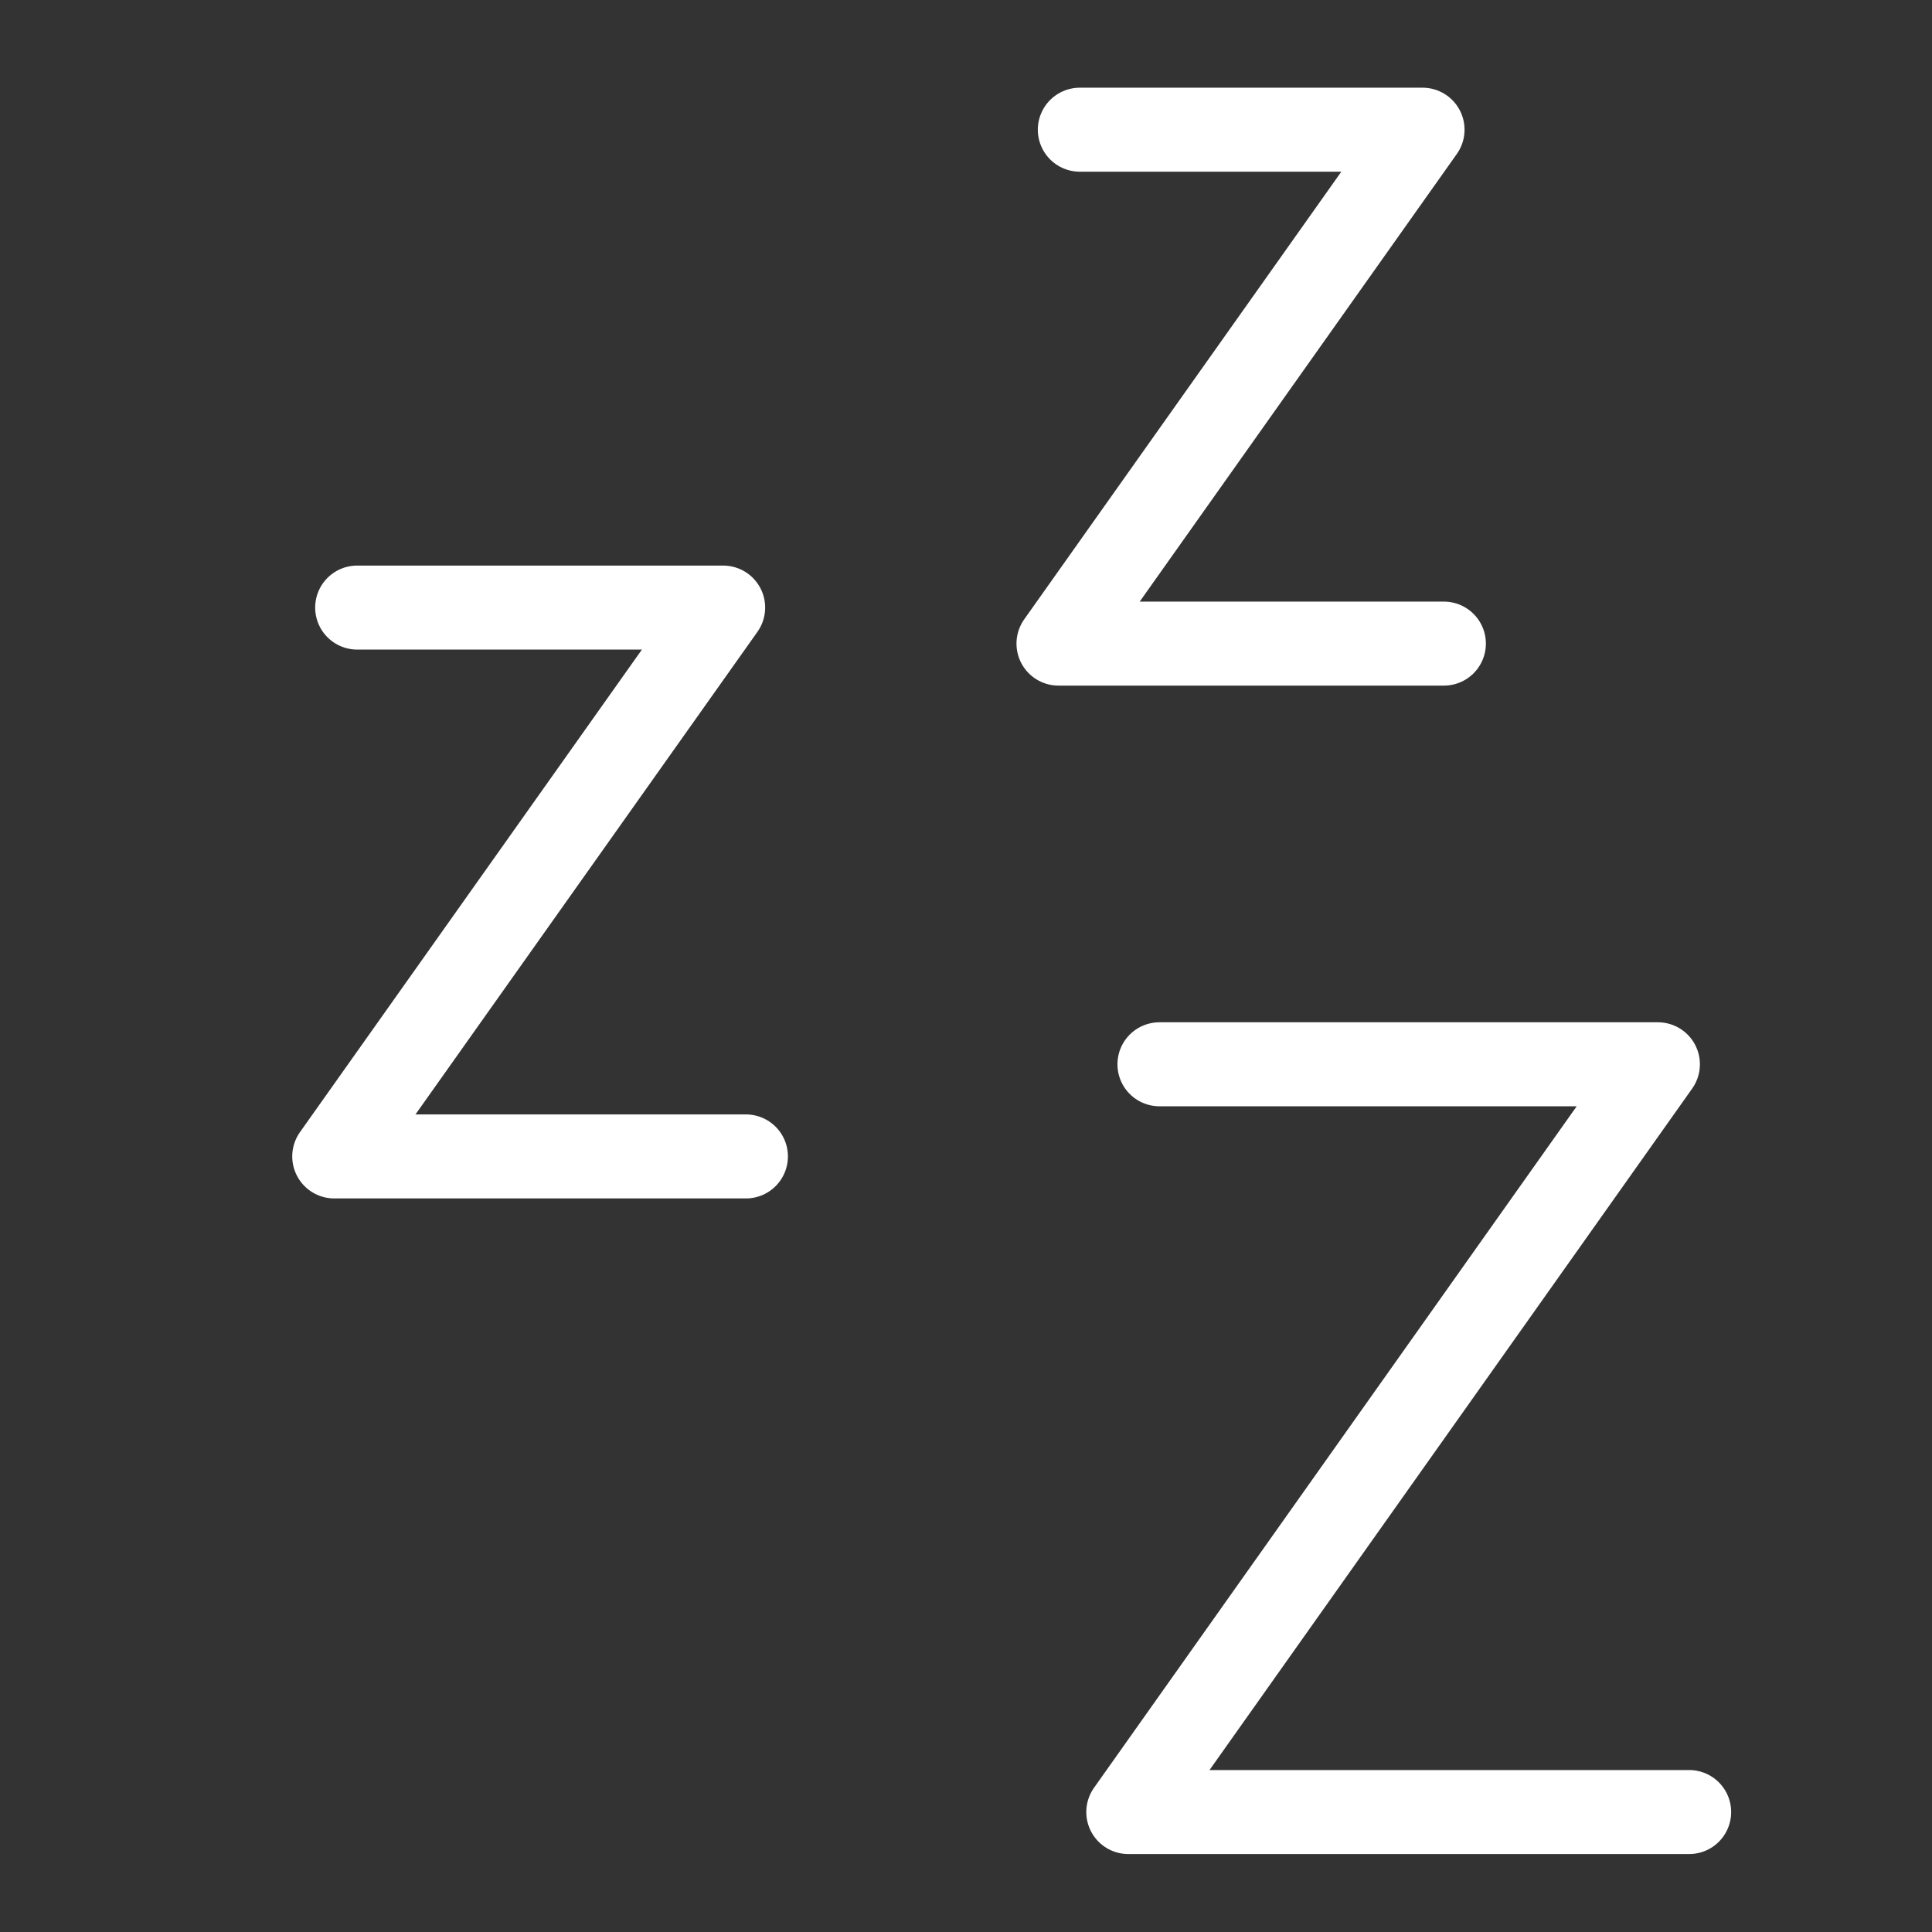 <svg width="23" height="23" viewBox="0 0 23 23" fill="none" xmlns="http://www.w3.org/2000/svg">
<rect x="0" y="0" width="23" height="23" fill="#333333" stroke="none"/>
<g id="streamline:sleep">
<path id="Vector" d="M4.252 7.233H8.609L3.979 13.767H8.88M12.855 1.544H16.935L12.601 7.662H17.189M13.803 12.67H19.737L13.432 21.572H20.109" stroke="white" stroke-linecap="round" stroke-linejoin="round"/>
</g>
</svg>
